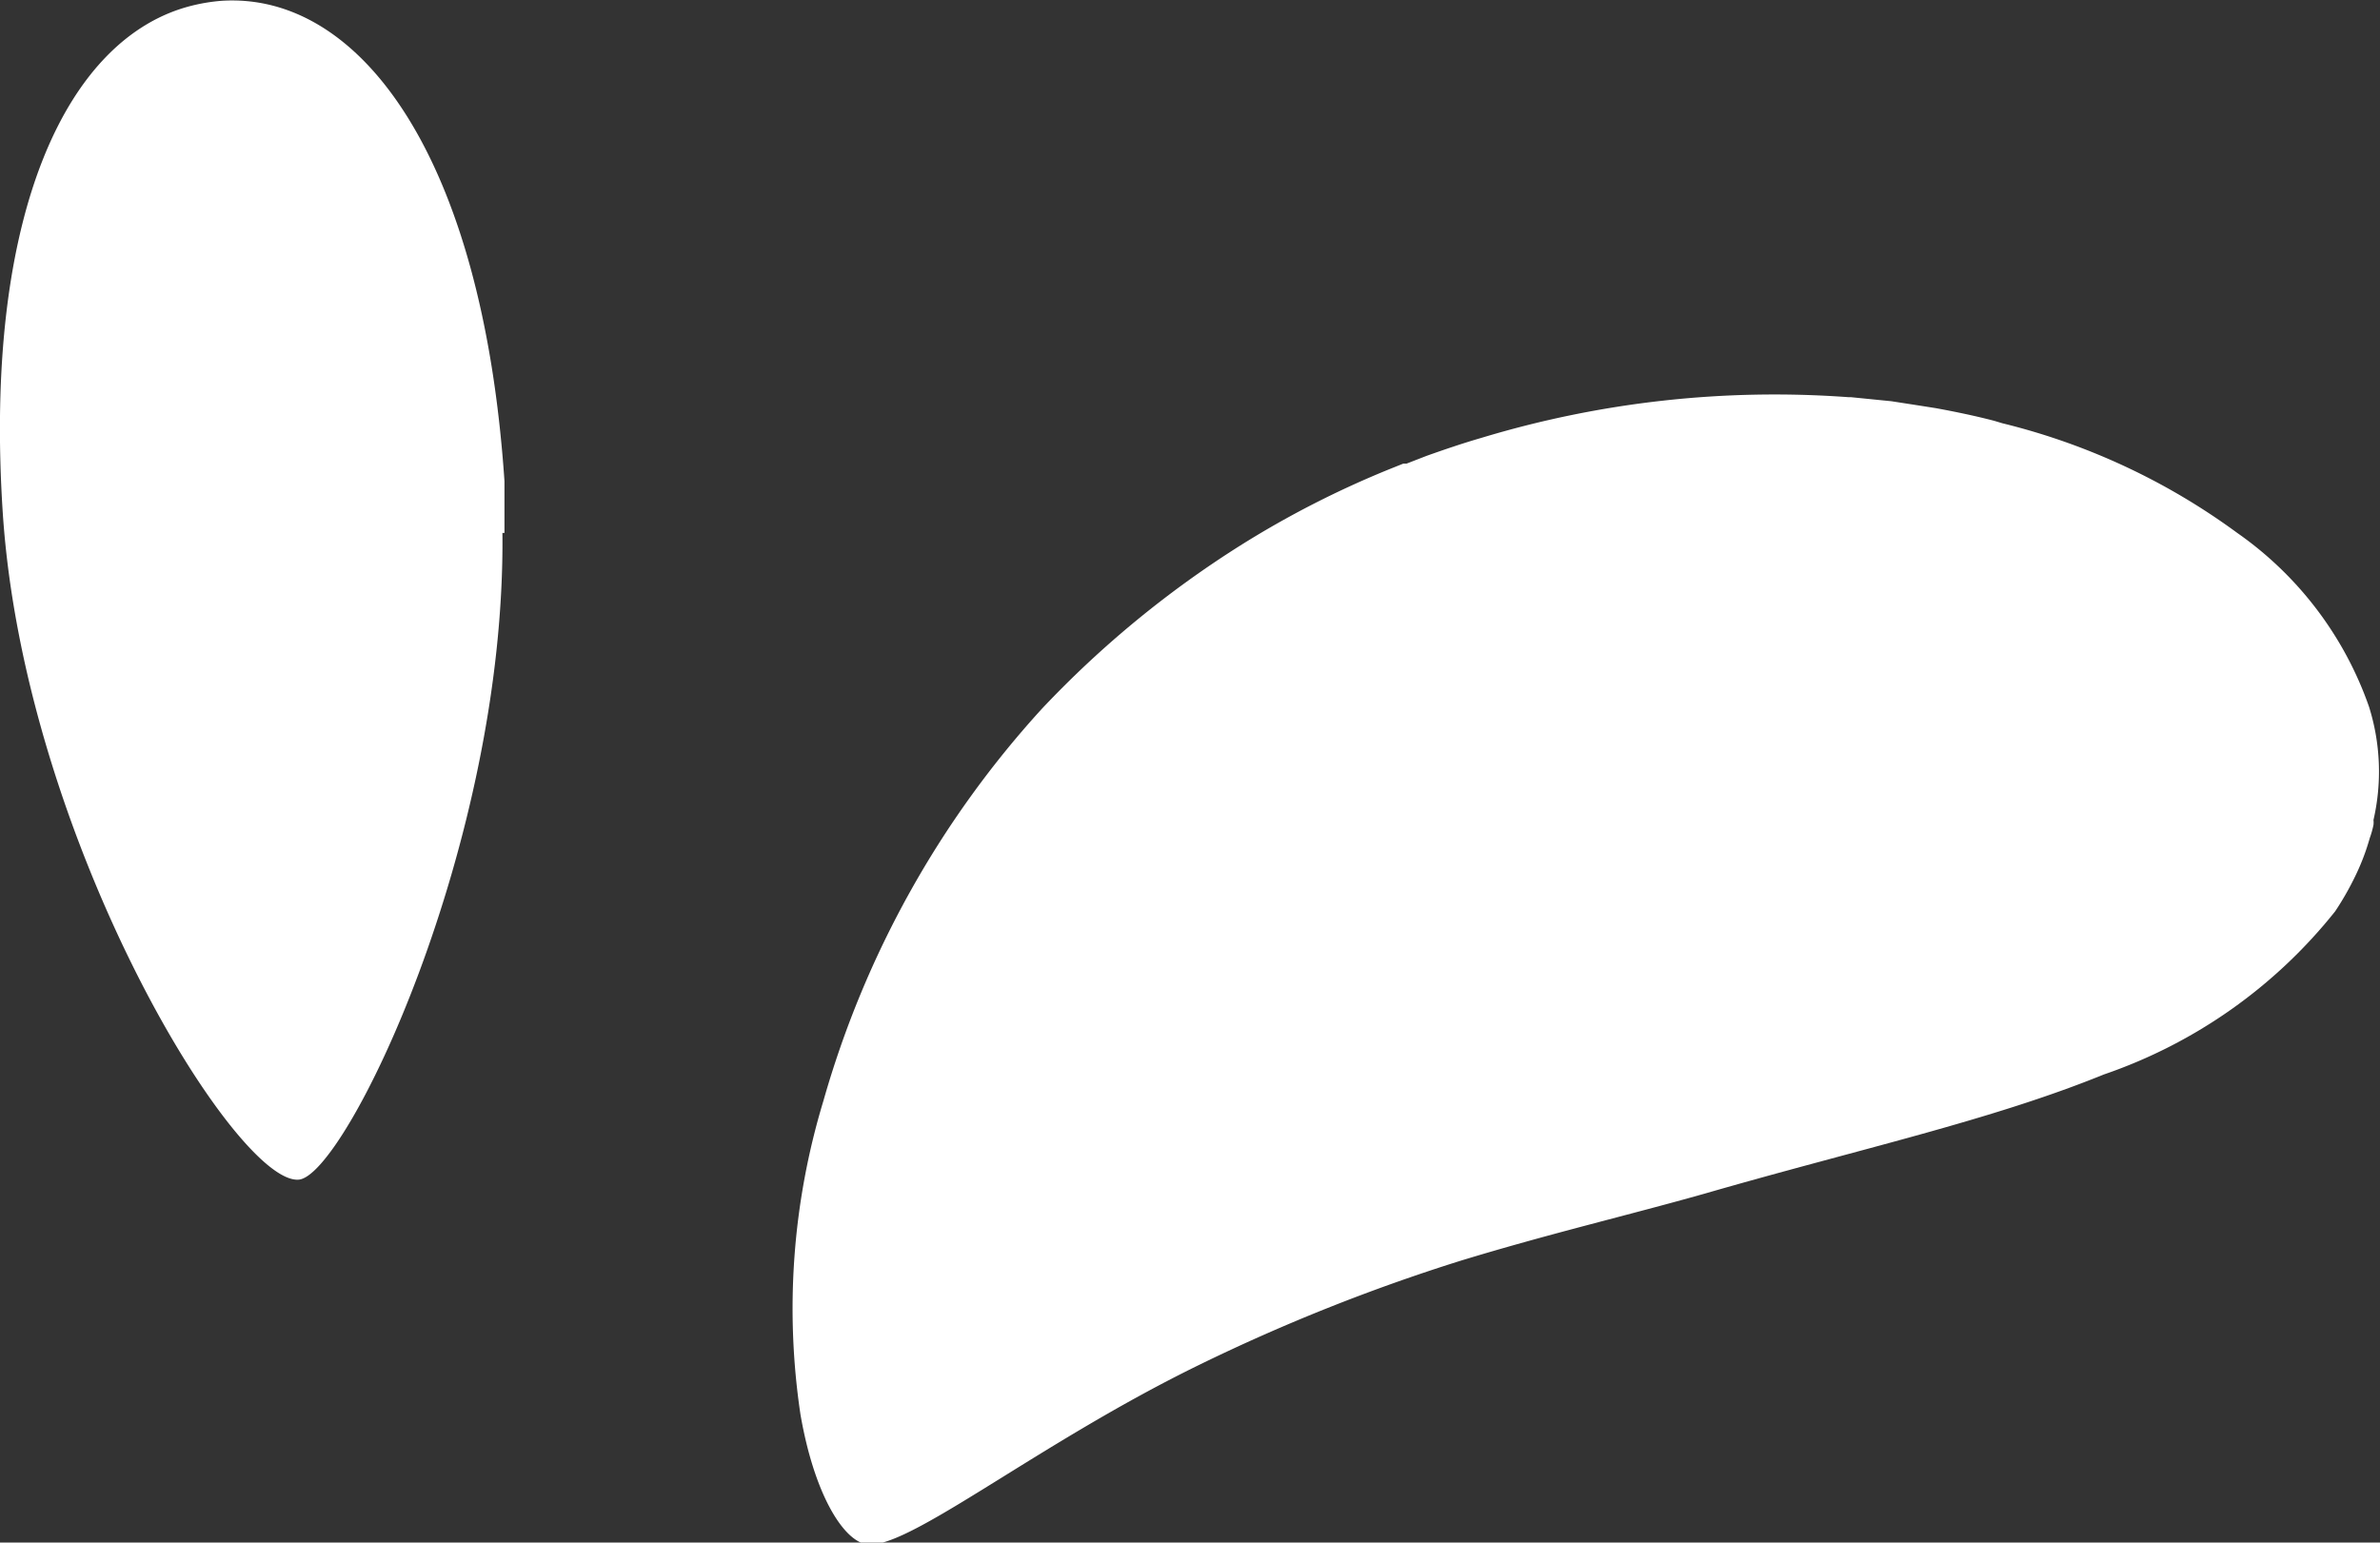 <svg id="Ebene_1" data-name="Ebene 1" xmlns="http://www.w3.org/2000/svg" viewBox="0 0 58.36 37.83"><rect x="0" y="0" width="58.36" height="37.83" fill="#333333" stroke="none"/><defs><style>.cls-1{fill:#fff;}</style></defs><path class="cls-1" d="M57.84,21.3h0a5.63,5.63,0,0,0,.27-.75,2.23,2.23,0,0,0,.09-.32.5.5,0,0,0,0-.12,5.3,5.3,0,0,0-.11-2.78,8.7,8.7,0,0,0-3.23-4.26,16.25,16.25,0,0,0-5.76-2.69l-.2-.06c-.46-.12-.94-.22-1.43-.31l-.38-.06-.71-.11-1-.1h-.06a24.82,24.82,0,0,0-9,1h0c-.45.13-.89.28-1.34.44l-.49.19-.08,0-.3.12a23.44,23.44,0,0,0-3.7,1.89,25,25,0,0,0-4.86,4A24,24,0,0,0,20.19,27a17.54,17.54,0,0,0-.56,7.7c.33,1.89,1,3,1.56,3.16.93.27,4.14-2.4,8.22-4.39a45.86,45.86,0,0,1,6.4-2.55c2.16-.66,4.09-1.11,6-1.65h0c3.81-1.1,7-1.79,9.78-2.92a12.37,12.37,0,0,0,5.67-4l0,0A7.18,7.18,0,0,0,57.84,21.3Z"/><path class="cls-1" d="M12.37,13.07c0-.43,0-.85,0-1.27h0c-.54-8-3.56-12-6.94-11.78a4.45,4.45,0,0,0-.73.12h0C1.66.9-.42,5.21.07,12.61c.54,8,5.7,16.43,7.25,16.32,1.14-.07,5.08-8.21,5-15.86Z"/></svg>